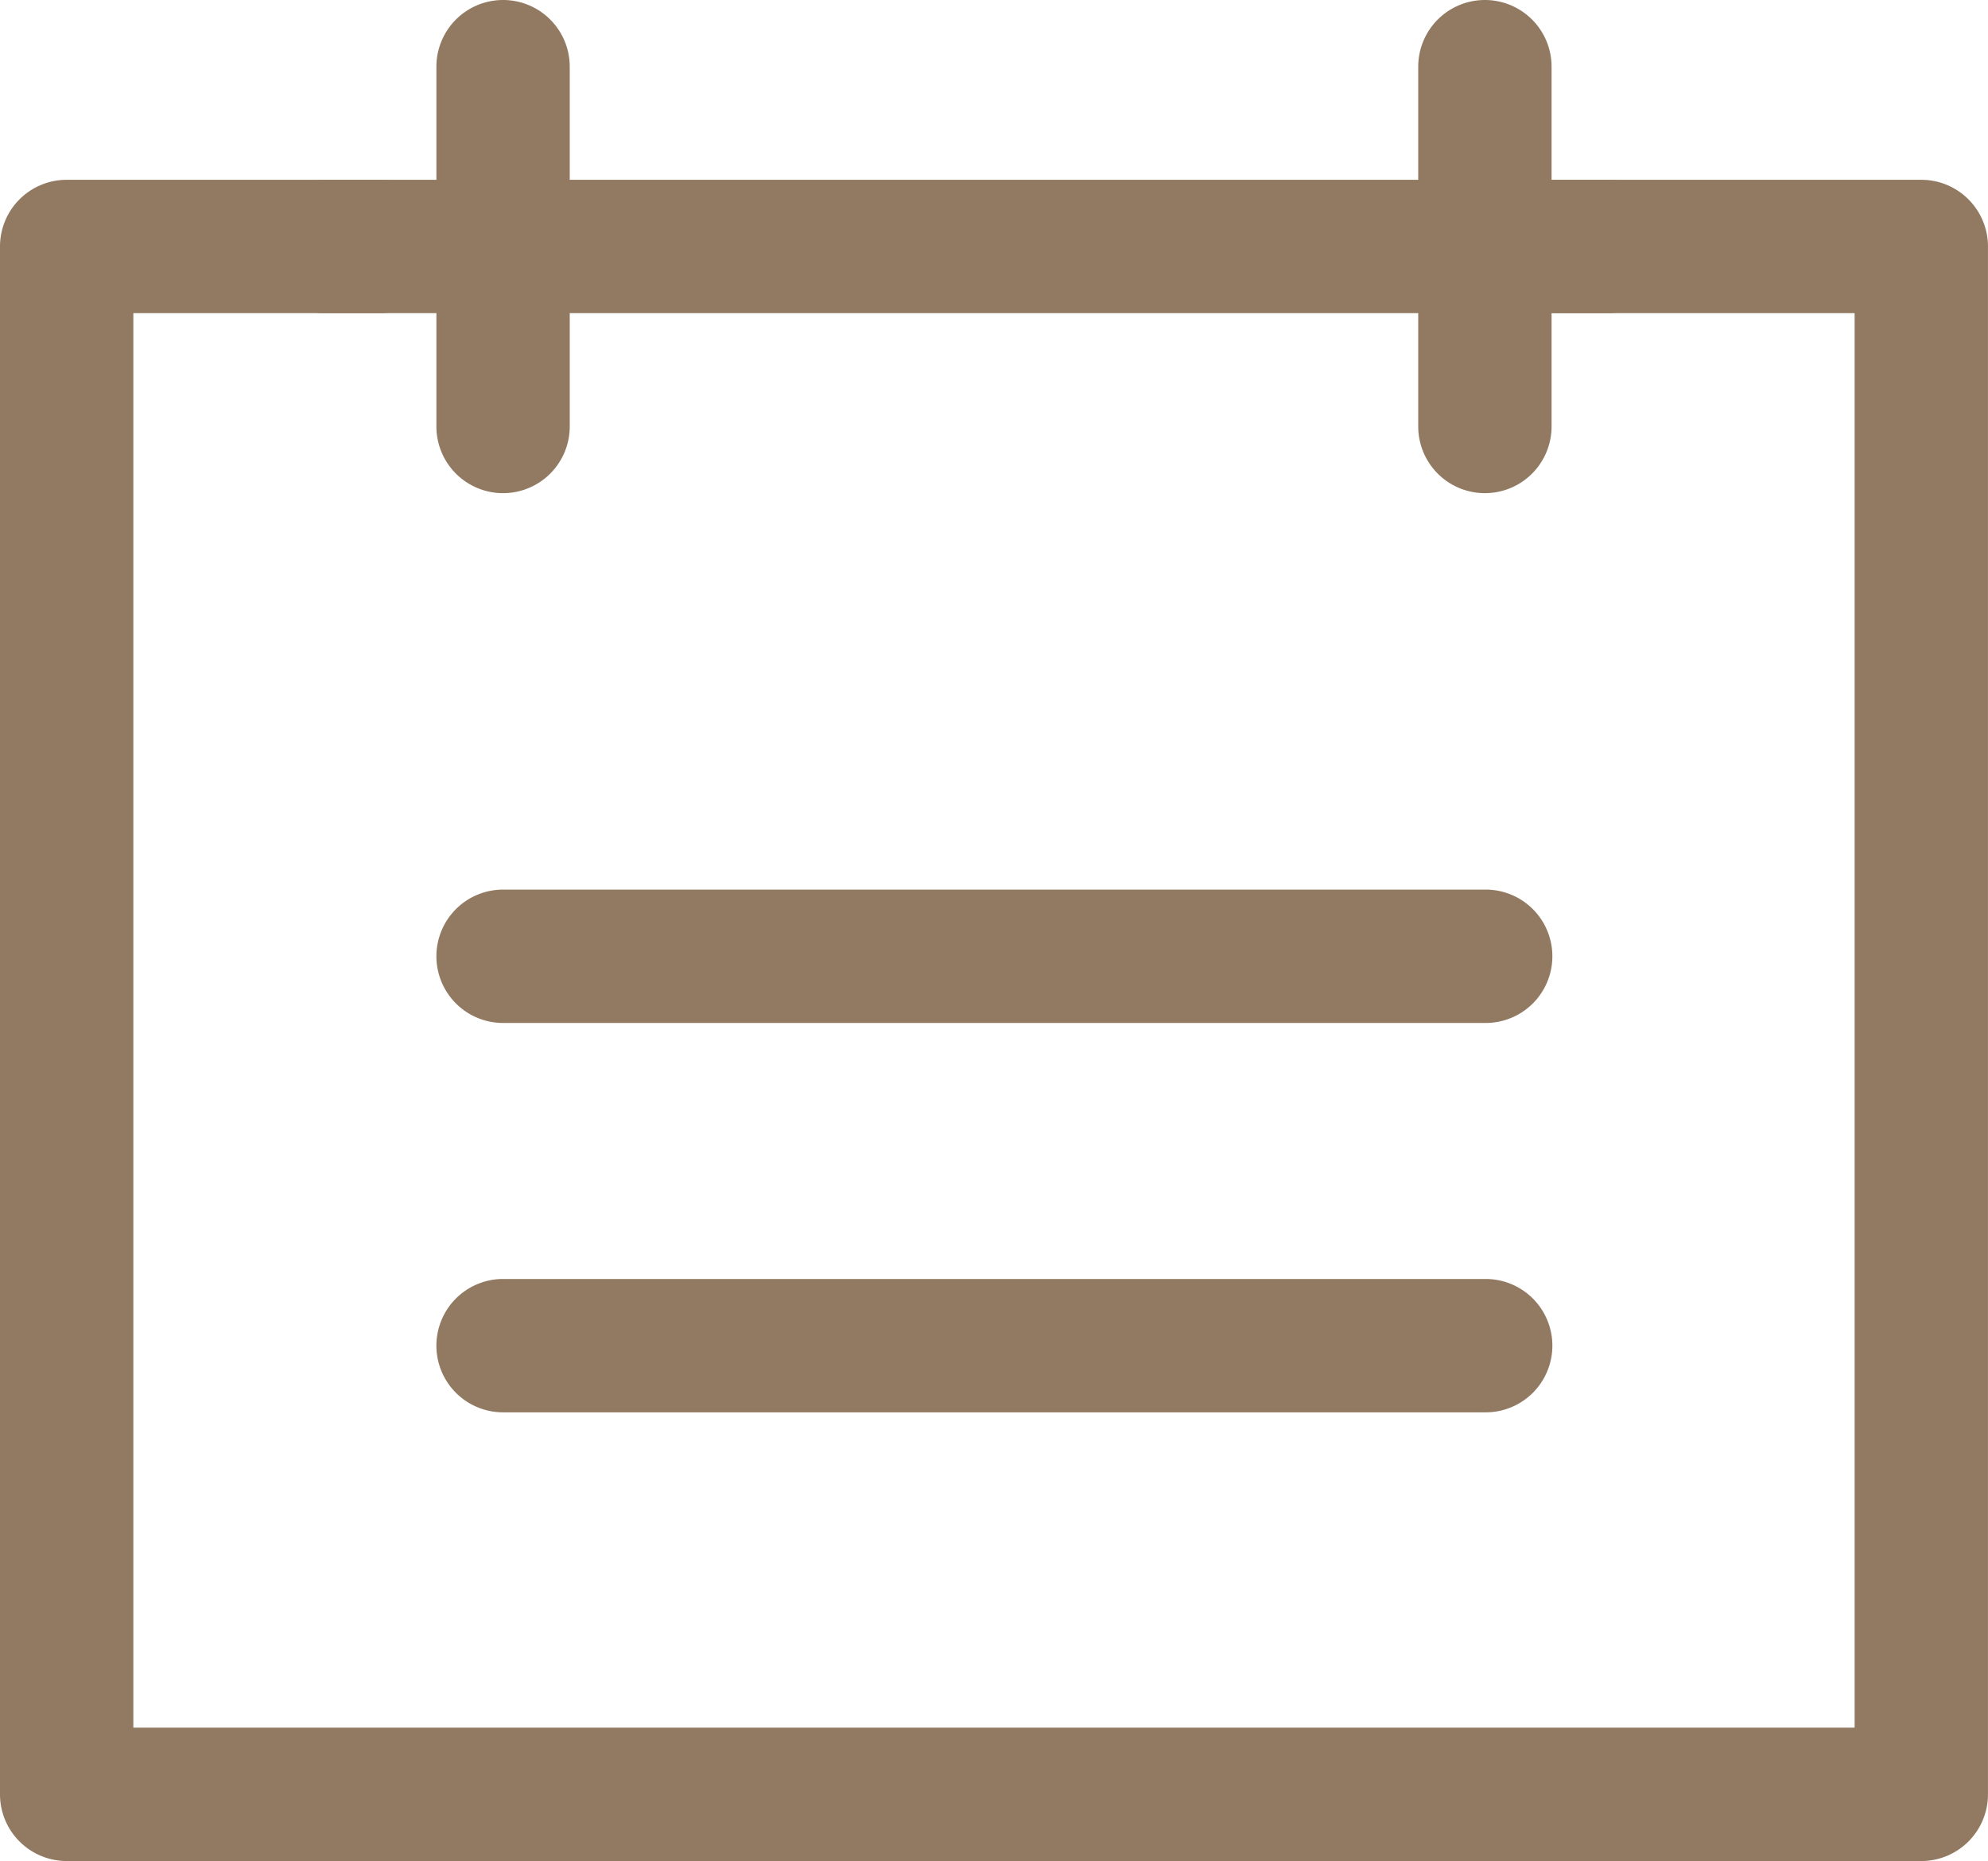 <svg xmlns="http://www.w3.org/2000/svg" width="59.636" height="55.821" viewBox="0 0 59.636 55.821">
  <g id="ic_pozvanky" transform="translate(2 2)">
    <path id="Line_272" data-name="Line 272" d="M29.477,2H0A2,2,0,0,1-2,0,2,2,0,0,1,0-2H29.477a2,2,0,0,1,2,2A2,2,0,0,1,29.477,2Z" transform="translate(13.091 26.683)" fill="#927a62"/>
    <g id="Group_1338" data-name="Group 1338" transform="translate(13.091 0)">
      <path id="Line_273" data-name="Line 273" d="M0,12.792a2,2,0,0,1-2-2V0A2,2,0,0,1,0-2,2,2,0,0,1,2,0V10.792A2,2,0,0,1,0,12.792Z" fill="#927a62"/>
      <path id="Line_274" data-name="Line 274" d="M0,12.792a2,2,0,0,1-2-2V0A2,2,0,0,1,0-2,2,2,0,0,1,2,0V10.792A2,2,0,0,1,0,12.792Z" transform="translate(29.453)" fill="#927a62"/>
    </g>
    <path id="Line_275" data-name="Line 275" d="M29.477,2H0A2,2,0,0,1-2,0,2,2,0,0,1,0-2H29.477a2,2,0,0,1,2,2A2,2,0,0,1,29.477,2Z" transform="translate(13.091 38.362)" fill="#927a62"/>
    <g id="Group_1339" data-name="Group 1339" transform="translate(0 5.393)">
      <path id="Line_276" data-name="Line 276" d="M38.528,2H0A2,2,0,0,1-2,0,2,2,0,0,1,0-2H38.528a2,2,0,0,1,2,2A2,2,0,0,1,38.528,2Z" transform="translate(7.722)" fill="#927a62"/>
      <path id="Path_526" data-name="Path 526" d="M69.765,77.307H14.13a2,2,0,0,1-2-2V28.88a2,2,0,0,1,2-2h9.409a2,2,0,0,1,0,4H16.13V73.307H67.765V30.88H58.846a2,2,0,0,1,0-4H69.765a2,2,0,0,1,2,2V75.307A2,2,0,0,1,69.765,77.307Z" transform="translate(-14.13 -28.88)" fill="#927a62"/>
    </g>
  </g>
</svg>

